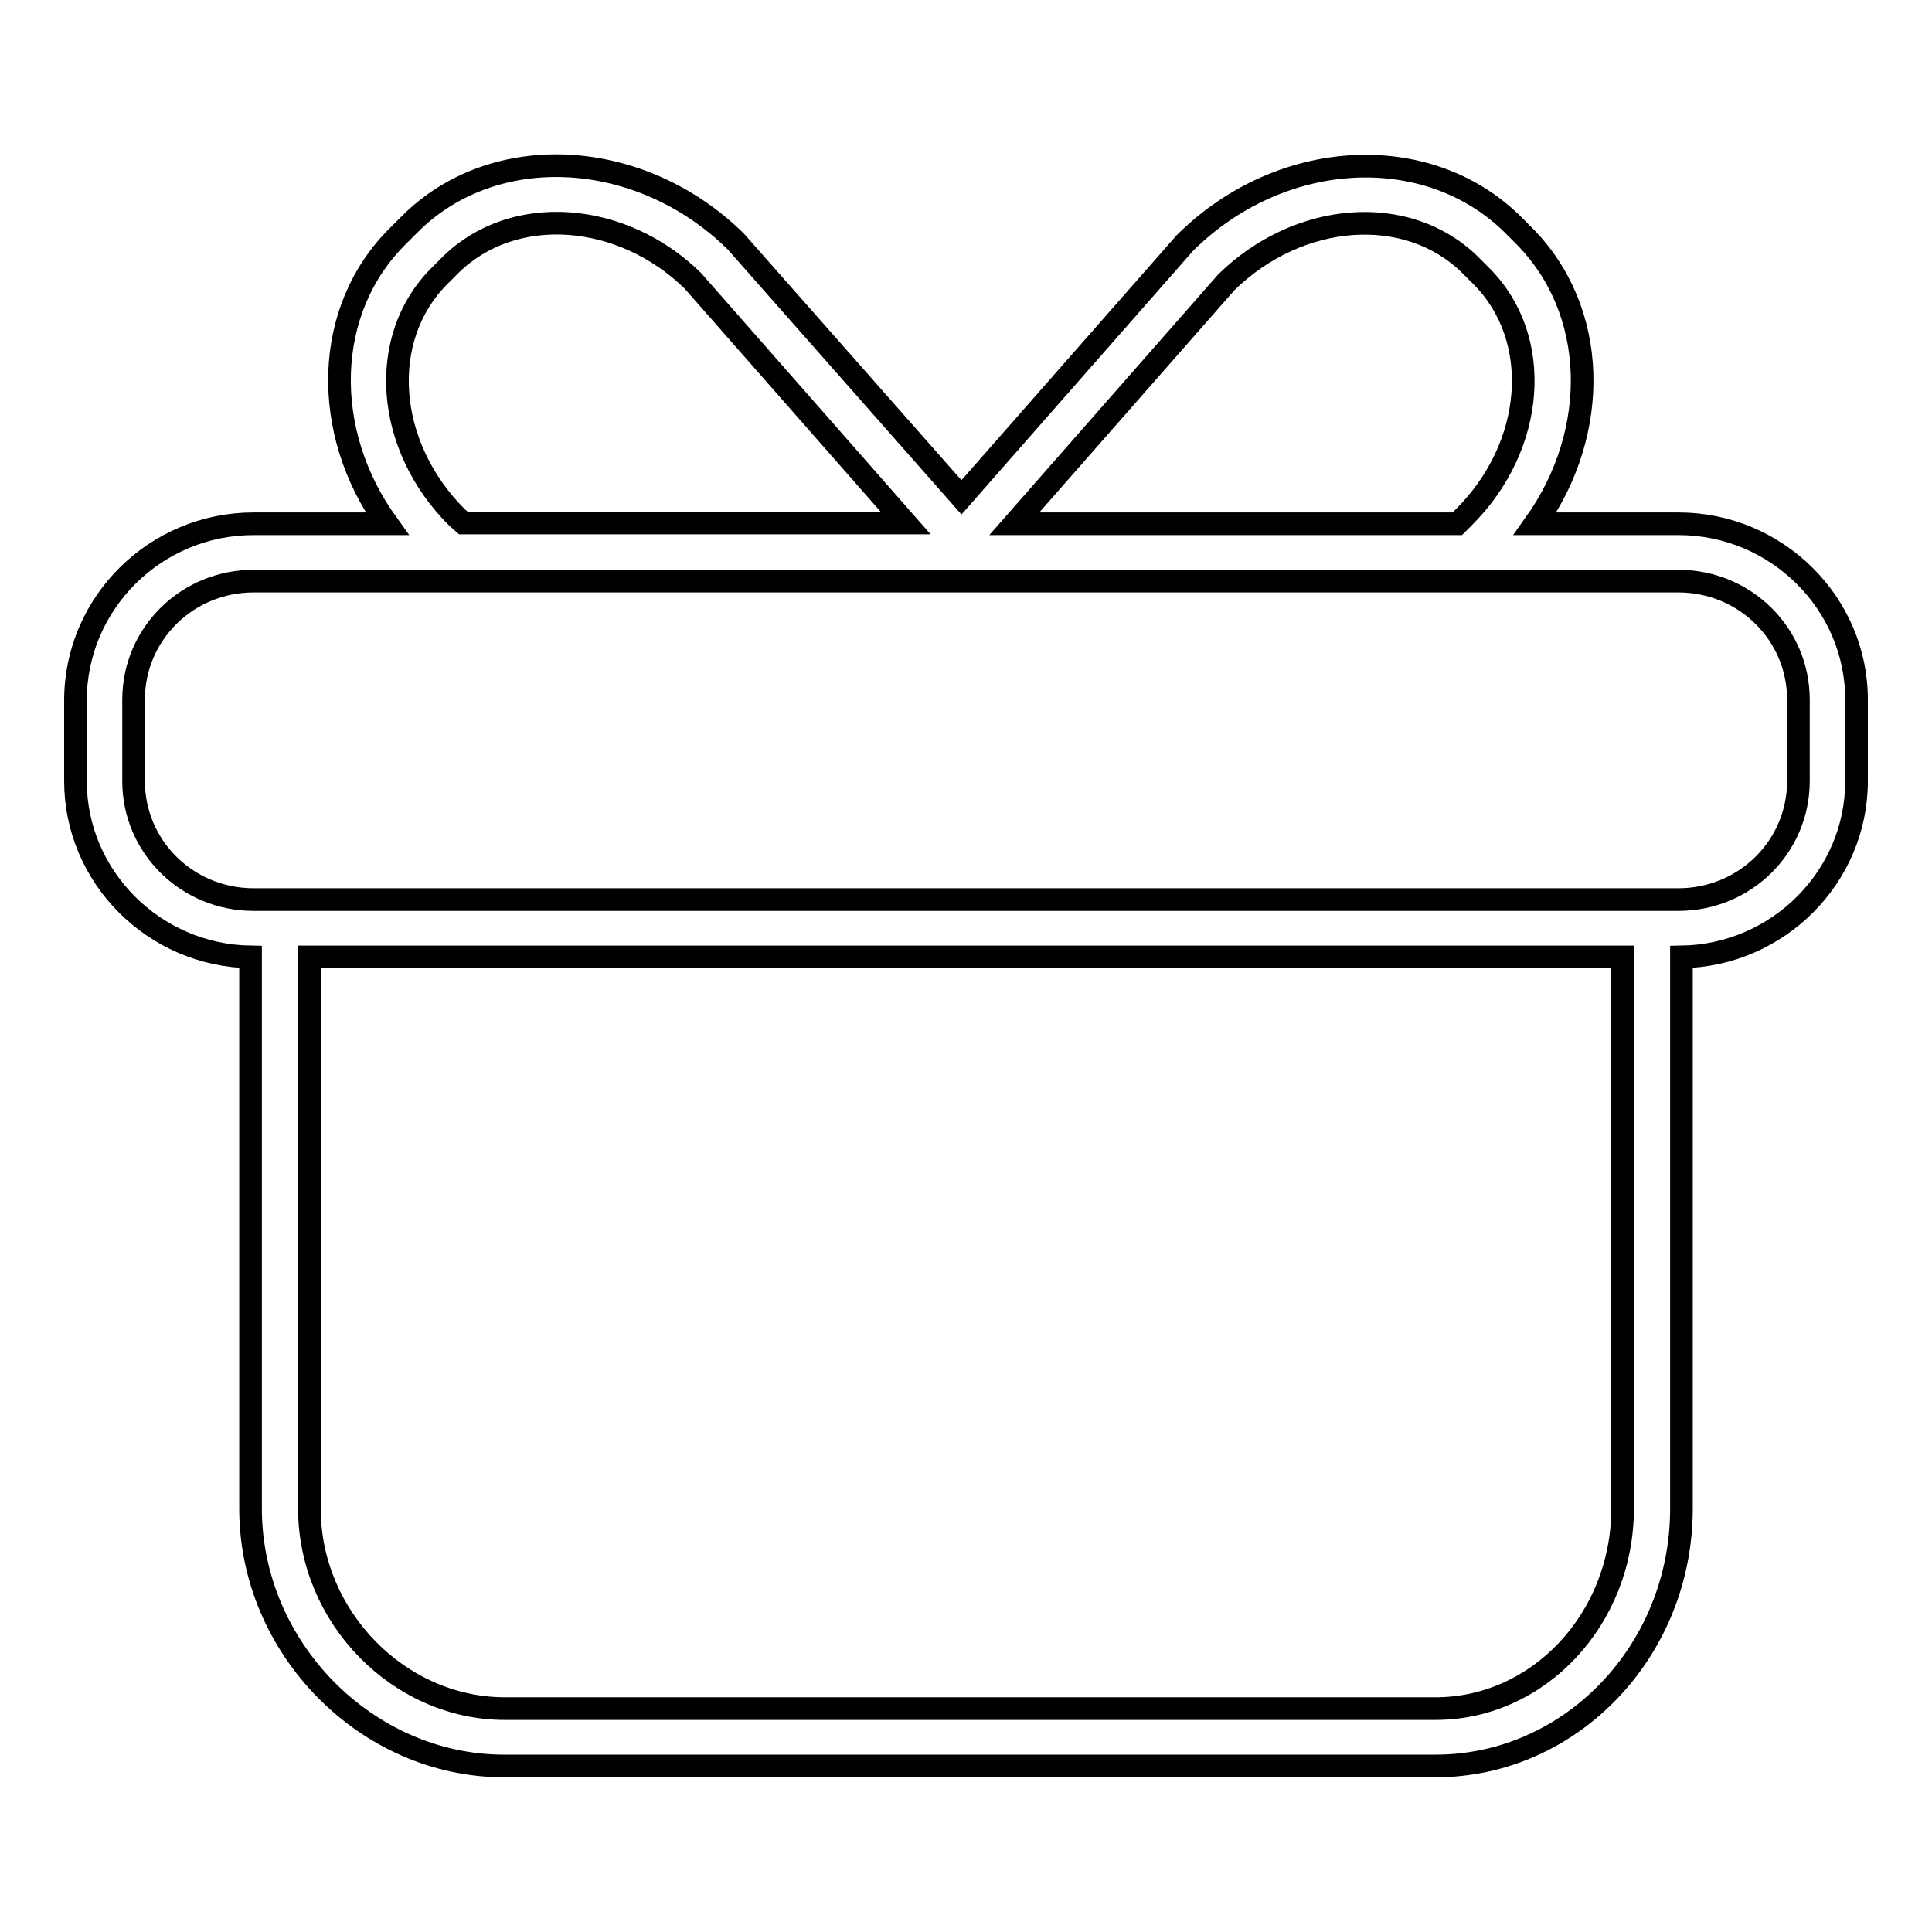 <?xml version="1.0" encoding="utf-8"?>
<!-- Svg Vector Icons : http://www.onlinewebfonts.com/icon -->
<!DOCTYPE svg PUBLIC "-//W3C//DTD SVG 1.1//EN" "http://www.w3.org/Graphics/SVG/1.1/DTD/svg11.dtd">
<svg version="1.1" xmlns="http://www.w3.org/2000/svg" xmlns:xlink="http://www.w3.org/1999/xlink" x="0px" y="0px" viewBox="0 0 256 256" enable-background="new 0 0 256 256" xml:space="preserve">
<g> <path stroke-width="3" fill-opacity="0" stroke="#000000"  d="M222.4,69.4h-19c8.7-12.2,8.4-28.3-1.5-38.2l-1.5-1.5c-11.3-11.1-30.7-10.1-43.4,2.5l-29.6,33.7L97.5,32 c-12.6-12.4-32-13.5-43.2-2.3l-1.5,1.5c-10,9.8-10.3,26-1.5,38.2H33.6c-13,0-23.6,10.5-23.6,23.4v10.7c0,12.7,10.4,23.1,23.2,23.3 v73.1c0,18.5,15.4,34.1,33.6,34.1h123.4c18,0,32.6-15.3,32.6-34.1v-73.1c12.8-0.2,23.2-10.6,23.2-23.3V92.7 C246,79.9,235.4,69.4,222.4,69.4z M162.5,37.4c9.6-9.4,24-10.5,32.3-2.3l1.5,1.5c8.2,8.2,7.2,22.5-2.4,32l-0.8,0.8h-58.7 L162.5,37.4z M60.6,68.6c-9.6-9.5-10.6-23.8-2.4-32l1.5-1.5c8.3-8.2,22.7-7.1,32.1,2.1l28.2,32.1H61.4L60.6,68.6z M190.2,226.4 H66.9c-14,0-25.9-12.1-25.9-26.5v-73.1H215v73.1C215,214.5,203.9,226.4,190.2,226.4z M238.3,103.5c0,8.7-7.1,15.7-15.9,15.7H33.6 c-8.8,0-15.9-7-15.9-15.7V92.7c0-8.7,7.1-15.7,15.9-15.7h188.8c8.8,0,15.9,7,15.9,15.7V103.5z"/></g>
</svg>
